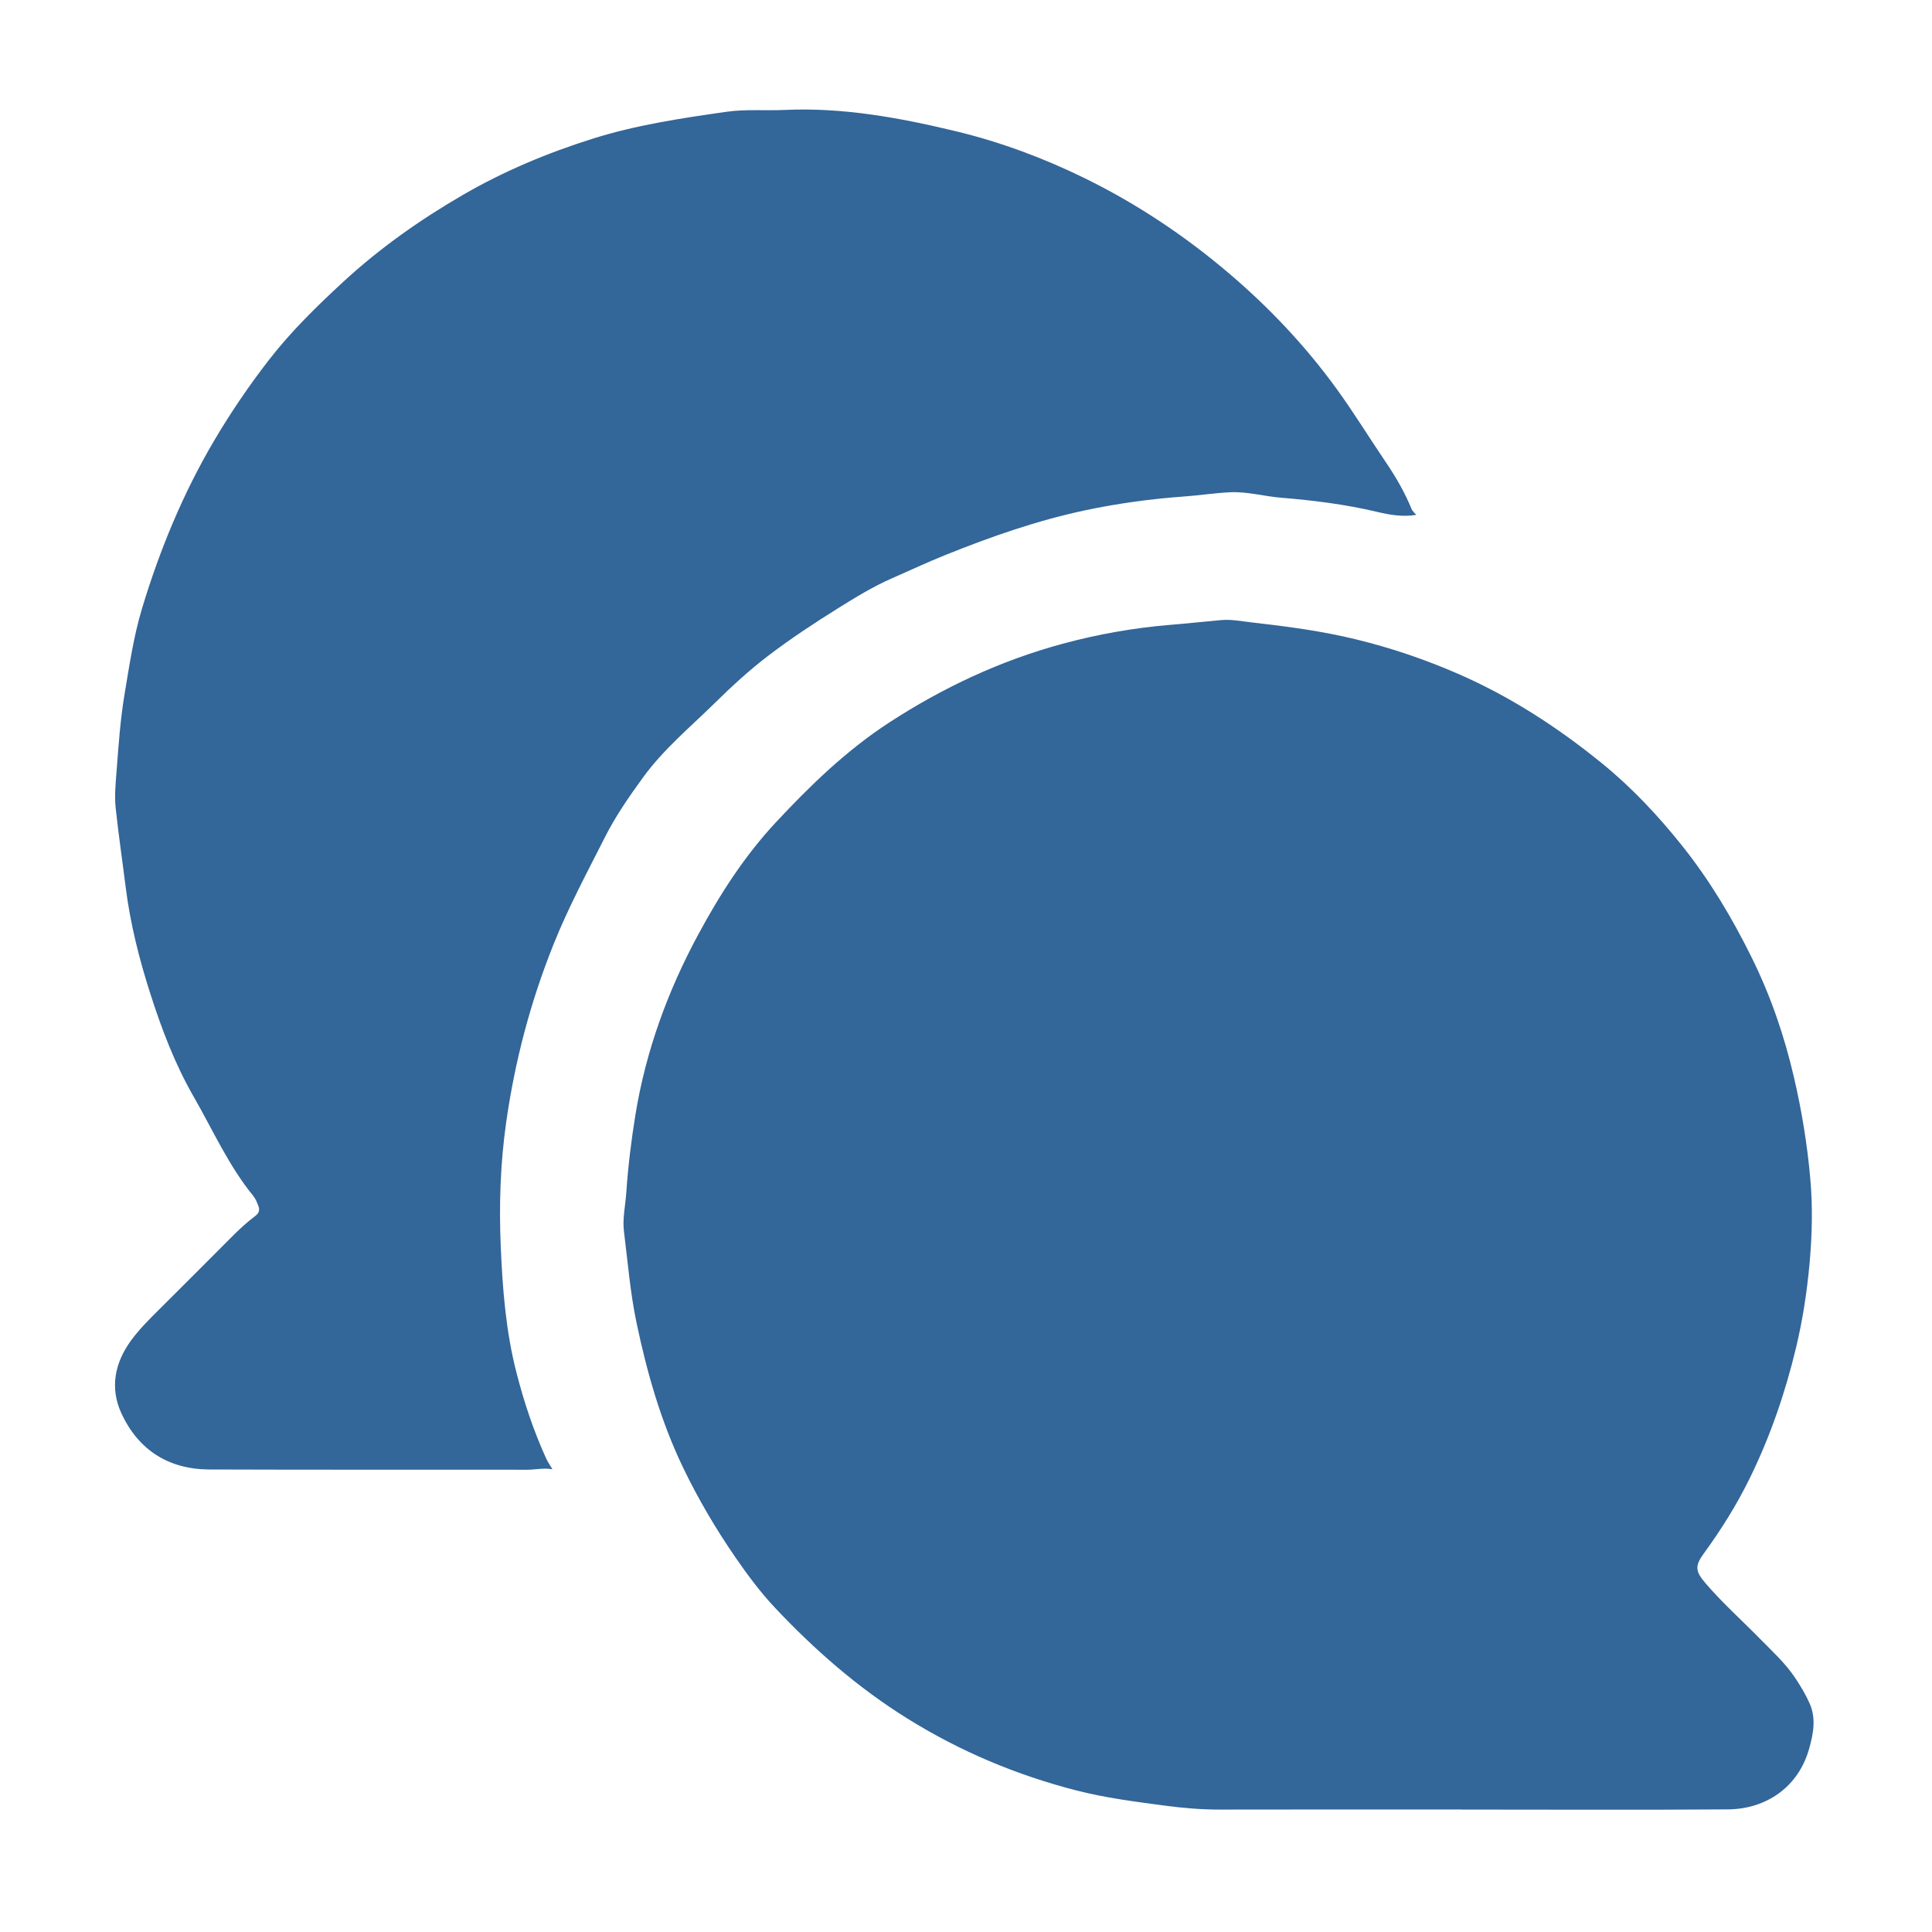 <?xml version="1.0" encoding="UTF-8"?>
<svg id="Layer_1" data-name="Layer 1" xmlns="http://www.w3.org/2000/svg" viewBox="0 0 300 300">
  <defs>
    <style>
      .cls-1 {
        fill: #369;
      }
    </style>
  </defs>
  <path class="cls-1" d="m227,280.98c-12.54,0-25.08-.02-37.62.01-2.82,0-5.61-.23-8.41-.6-4.63-.62-9.26-1.2-13.79-2.36-9.31-2.39-18.04-6.05-26.24-11.15-7.72-4.8-14.45-10.69-20.63-17.26-2.27-2.42-4.27-5.11-6.16-7.86-3.04-4.42-5.75-9.03-8.08-13.87-3.46-7.2-5.62-14.79-7.25-22.59-.97-4.66-1.34-9.37-1.93-14.06-.25-2.02.22-4.03.36-6.05.28-4.08.77-8.12,1.43-12.16,1.62-9.87,5-19.12,9.72-27.88,3.36-6.24,7.17-12.18,12.03-17.41,5.38-5.77,11.01-11.23,17.65-15.55,8.35-5.43,17.26-9.61,26.9-12.22,5.45-1.48,10.98-2.46,16.6-2.93,2.67-.22,5.33-.51,7.99-.75,1.62-.15,3.21.18,4.82.36,5.46.62,10.91,1.34,16.25,2.65,5.41,1.32,10.67,3.11,15.79,5.34,8.1,3.53,15.44,8.3,22.25,13.83,4.69,3.8,8.83,8.22,12.61,12.97,4.24,5.33,7.68,11.12,10.69,17.2,2.96,5.97,5.1,12.22,6.6,18.71,1.19,5.13,2.04,10.3,2.51,15.54.4,4.39.3,8.77-.09,13.16-.4,4.46-1.07,8.87-2.11,13.21-1.68,7-4,13.79-7.18,20.26-2.01,4.11-4.43,7.98-7.13,11.68-1.41,1.94-1.35,2.76.19,4.57,2.63,3.09,5.67,5.79,8.5,8.68,1.92,1.96,3.97,3.81,5.5,6.12.84,1.26,1.62,2.56,2.23,3.94,1.04,2.36.57,4.74-.09,7.07-1.66,5.89-6.63,9.34-12.61,9.38-13.78.1-27.55.03-41.33.03h0Z"/>
  <path class="cls-1" d="m85.74,228.14c-1.36-.23-2.6.08-3.86.08-16.46-.02-32.91.02-49.37-.04-6.34-.02-11.05-3.04-13.67-8.75-1.79-3.9-1.04-7.79,1.51-11.28,1.26-1.73,2.77-3.23,4.28-4.73,3.78-3.75,7.54-7.53,11.3-11.3,1.16-1.17,2.36-2.3,3.69-3.29.58-.43.77-.9.49-1.6-.22-.55-.42-1.09-.8-1.55-3.83-4.7-6.27-10.23-9.26-15.43-2.89-5.03-4.94-10.44-6.7-15.93-1.73-5.38-3.12-10.88-3.83-16.53-.51-4.08-1.11-8.16-1.55-12.25-.21-1.92-.02-3.84.13-5.76.3-4,.58-8.01,1.24-11.97.75-4.47,1.4-8.96,2.71-13.31,2.75-9.11,6.35-17.84,11.19-26.06,2.59-4.39,5.45-8.59,8.56-12.6,3.44-4.43,7.45-8.34,11.57-12.14,5.64-5.19,11.87-9.58,18.47-13.41,6.37-3.7,13.13-6.53,20.18-8.75,6.79-2.14,13.77-3.18,20.77-4.18,3.01-.43,6.04-.15,9.05-.29,9.06-.41,17.86,1.21,26.59,3.31,6.93,1.67,13.61,4.16,20,7.29,8.11,3.98,15.57,8.95,22.47,14.83,6.21,5.29,11.75,11.16,16.54,17.73,2.75,3.77,5.19,7.77,7.81,11.63,1.55,2.28,2.9,4.65,3.95,7.2.13.32.45.57.72.89-2.1.35-4.13,0-6.1-.47-4.89-1.16-9.86-1.78-14.85-2.19-2.66-.21-5.26-.98-7.97-.85-2.37.11-4.71.48-7.07.65-5.18.37-10.3,1.07-15.38,2.14-7.49,1.59-14.67,4.1-21.75,6.95-2.8,1.13-5.54,2.41-8.3,3.62-2.92,1.28-5.66,2.96-8.37,4.65-3.64,2.27-7.23,4.64-10.65,7.23-3.01,2.27-5.81,4.85-8.49,7.49-3.83,3.76-8.01,7.22-11.19,11.62-2.14,2.95-4.22,5.95-5.86,9.2-2.77,5.48-5.68,10.89-7.97,16.61-3.58,8.91-6.01,18.12-7.36,27.61-.92,6.43-1.13,12.93-.85,19.42.28,6.55.79,13.09,2.43,19.48,1.17,4.57,2.65,9.03,4.6,13.32.25.55.6,1.05.98,1.69Z"/>
</svg>